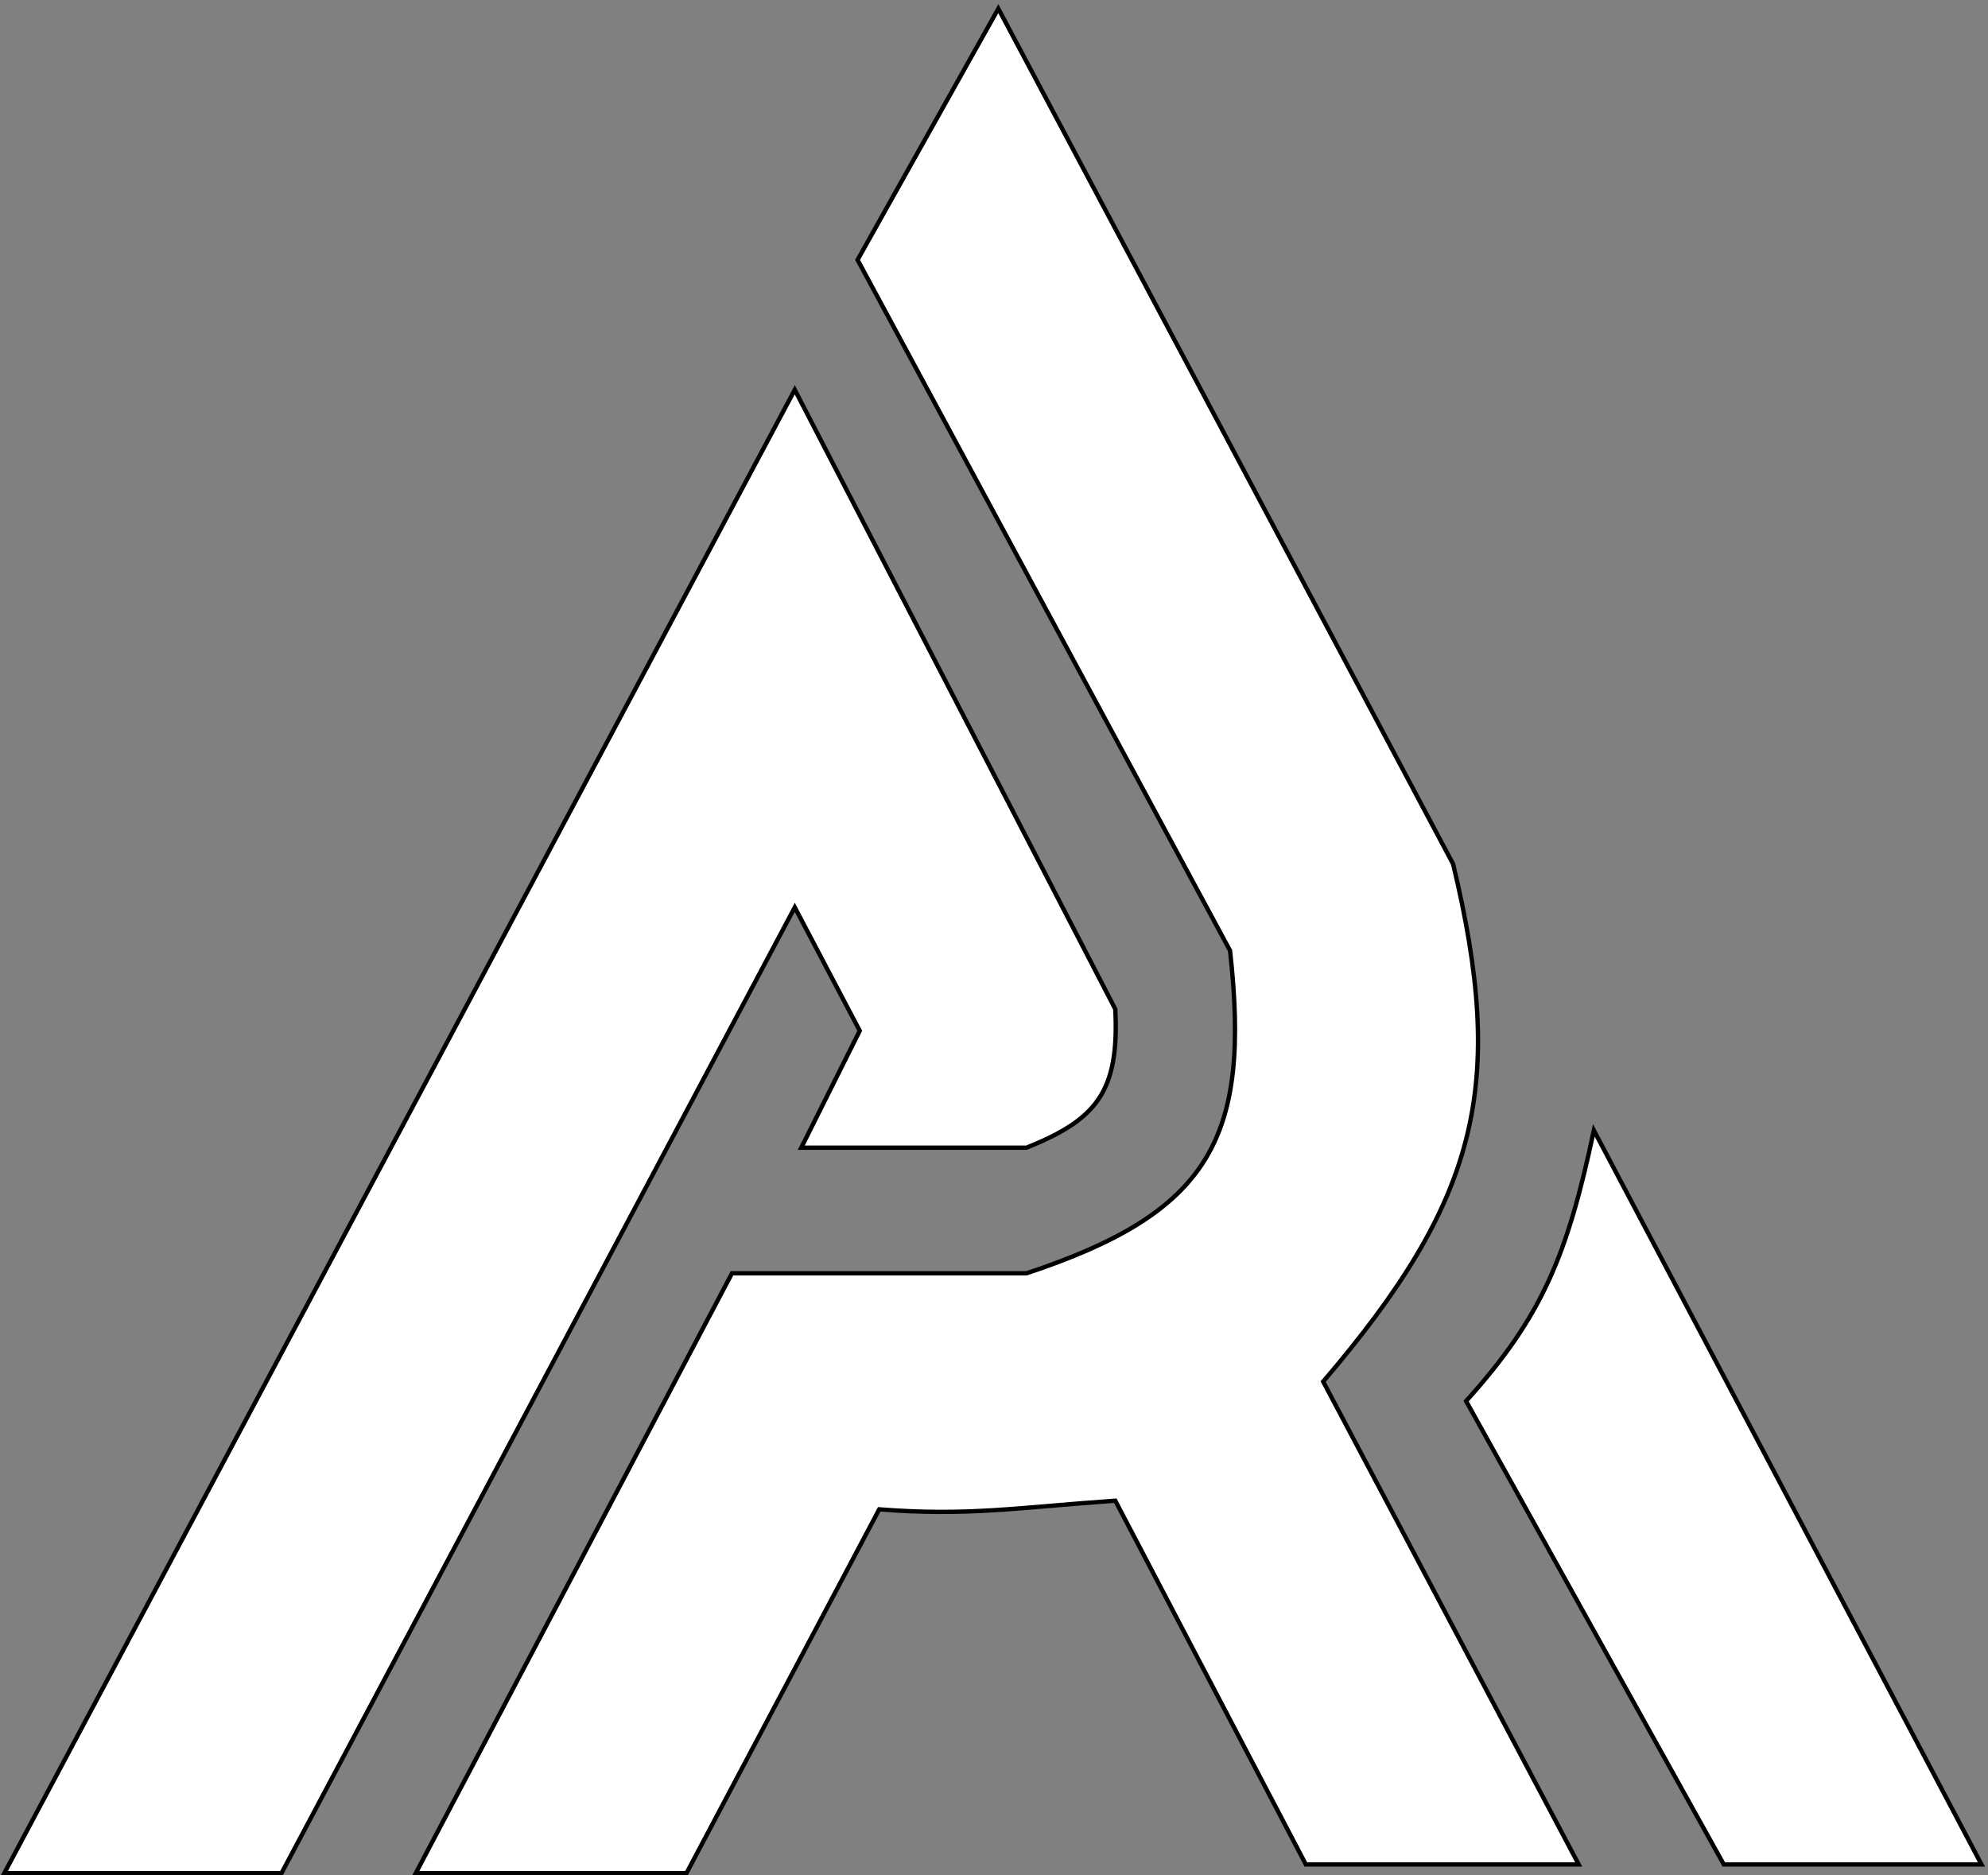 <svg width="459" height="433" viewBox="0 0 459 433" fill="none" xmlns="http://www.w3.org/2000/svg">
<rect x="0" y="0" width="459" height="433" fill="#808080" stroke="none"/>
<path d="M335.5 199.5L230.5 2L198 60L284 219.5C288.856 263.019 279.26 279.983 237 294H169L96 432.5H158.5L203 348.5C223.361 350.085 234.465 348.142 257.5 346.5L301.5 430.5H364.5L305.5 319C341.619 276.749 347.747 250.505 335.5 199.5Z" fill="white"/>
<path d="M338.5 323.5C356.126 303.978 361.892 289.738 368 261L457.5 430.5H398L338.5 323.5Z" fill="white"/>
<path d="M257.5 233L183.5 90L1 432.5H65L183.5 209.5L198.5 238L185 265H237C253.15 258.499 258.469 252.104 257.5 233Z" fill="white"/>
<path d="M335.5 199.5L230.5 2L198 60L284 219.5C288.856 263.019 279.26 279.983 237 294H169L96 432.5H158.5L203 348.5C223.361 350.085 234.465 348.142 257.5 346.5L301.5 430.5H364.5L305.5 319C341.619 276.749 347.747 250.505 335.5 199.5Z" stroke="black"/>
<path d="M338.5 323.5C356.126 303.978 361.892 289.738 368 261L457.5 430.5H398L338.5 323.5Z" stroke="black"/>
<path d="M257.5 233L183.5 90L1 432.5H65L183.5 209.5L198.5 238L185 265H237C253.15 258.499 258.469 252.104 257.5 233Z" stroke="black"/>
</svg>
